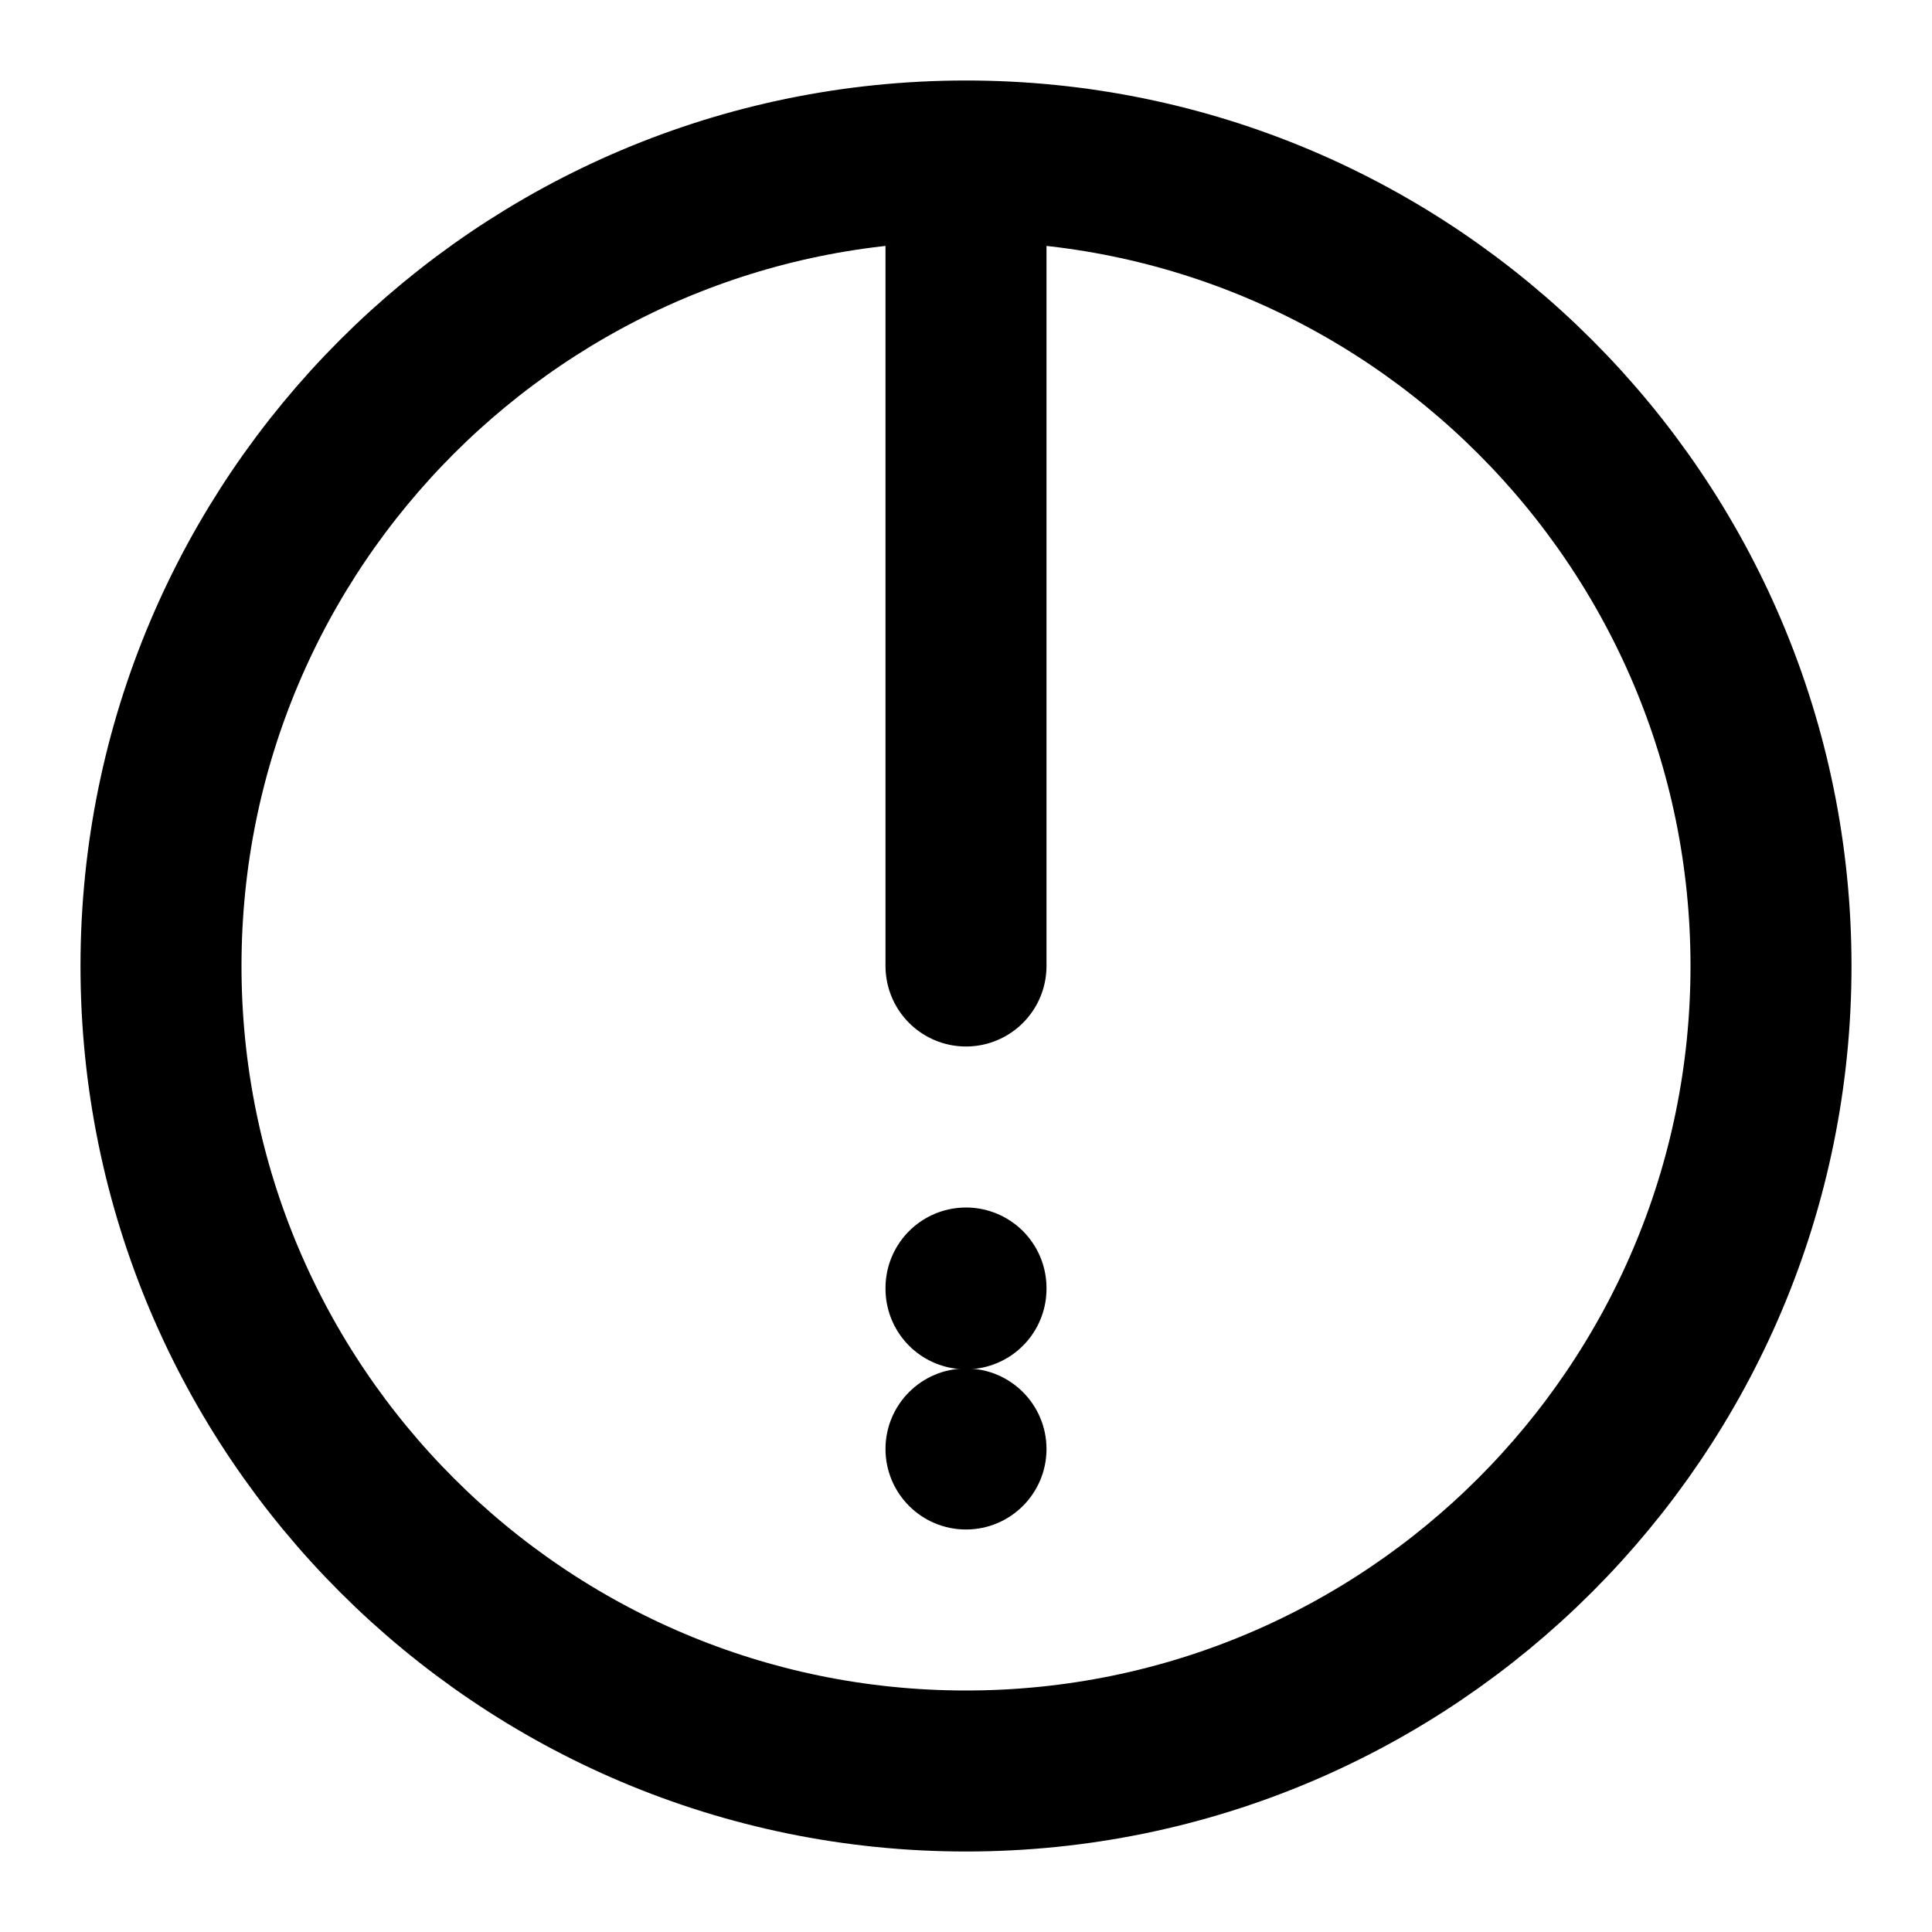 <svg xmlns="http://www.w3.org/2000/svg" viewBox="0 0 24 24" width="24" height="24">
  <path fill="none" stroke="currentColor" stroke-width="2" stroke-linecap="round" d="M12 2C6.48 2 2 6.48 2 12s4.48 10 10 10 10-4.48 10-10S17.52 2 12 2zm0 0v10m0 4v.01"/>
  <circle cx="12" cy="18" r="1" fill="currentColor"/>
</svg> 